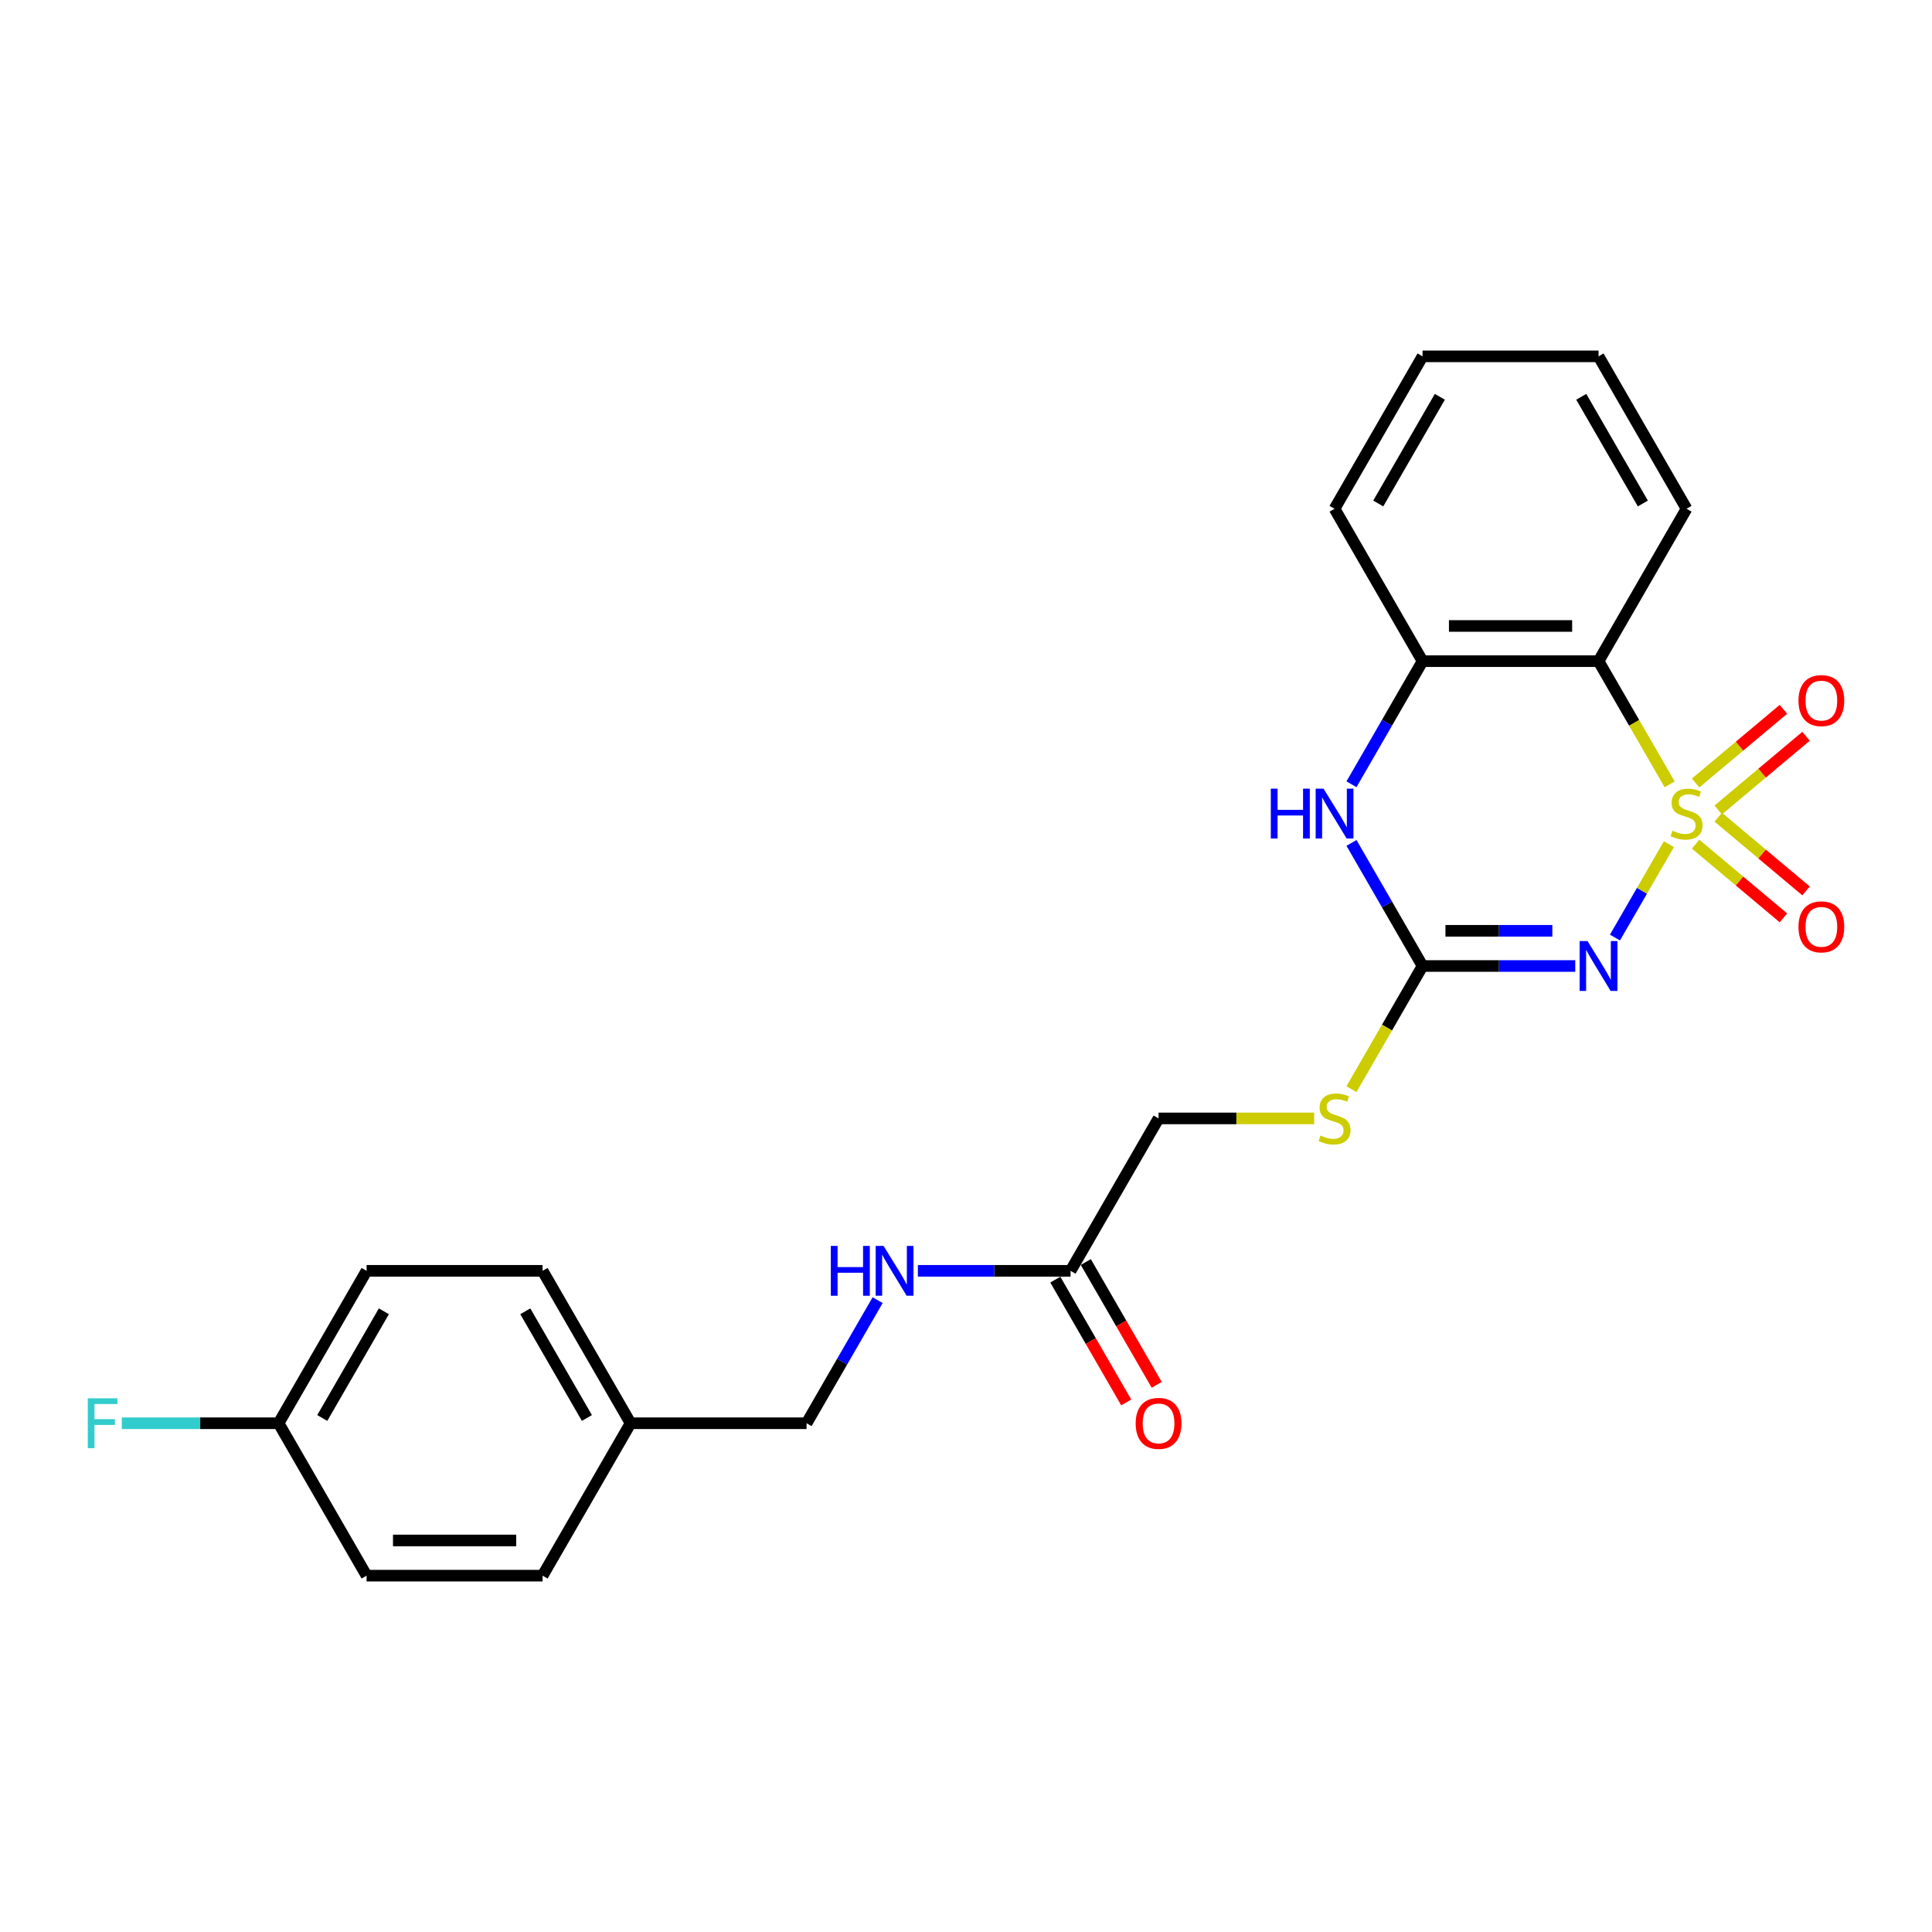 <?xml version='1.0' encoding='iso-8859-1'?>
<svg version='1.1' baseProfile='full'
              xmlns='http://www.w3.org/2000/svg'
                      xmlns:rdkit='http://www.rdkit.org/xml'
                      xmlns:xlink='http://www.w3.org/1999/xlink'
                  xml:space='preserve'
width='1000px' height='1000px' viewBox='0 0 1000 1000'>
<!-- END OF HEADER -->
<rect style='opacity:1.0;fill:#FFFFFF;stroke:none' width='1000' height='1000' x='0' y='0'> </rect>
<path class='bond-0' d='M 863.81,436.942 L 849.856,461.112' style='fill:none;fill-rule:evenodd;stroke:#CCCC00;stroke-width:6px;stroke-linecap:butt;stroke-linejoin:miter;stroke-opacity:1' />
<path class='bond-0' d='M 849.856,461.112 L 835.902,485.281' style='fill:none;fill-rule:evenodd;stroke:#0000FF;stroke-width:6px;stroke-linecap:butt;stroke-linejoin:miter;stroke-opacity:1' />
<path class='bond-1' d='M 864.21,405.971 L 845.807,374.096' style='fill:none;fill-rule:evenodd;stroke:#CCCC00;stroke-width:6px;stroke-linecap:butt;stroke-linejoin:miter;stroke-opacity:1' />
<path class='bond-1' d='M 845.807,374.096 L 827.404,342.221' style='fill:none;fill-rule:evenodd;stroke:#000000;stroke-width:6px;stroke-linecap:butt;stroke-linejoin:miter;stroke-opacity:1' />
<path class='bond-5' d='M 889.355,419.237 L 912.084,400.165' style='fill:none;fill-rule:evenodd;stroke:#CCCC00;stroke-width:6px;stroke-linecap:butt;stroke-linejoin:miter;stroke-opacity:1' />
<path class='bond-5' d='M 912.084,400.165 L 934.813,381.093' style='fill:none;fill-rule:evenodd;stroke:#FF0000;stroke-width:6px;stroke-linecap:butt;stroke-linejoin:miter;stroke-opacity:1' />
<path class='bond-5' d='M 877.644,405.281 L 900.373,386.209' style='fill:none;fill-rule:evenodd;stroke:#CCCC00;stroke-width:6px;stroke-linecap:butt;stroke-linejoin:miter;stroke-opacity:1' />
<path class='bond-5' d='M 900.373,386.209 L 923.102,367.137' style='fill:none;fill-rule:evenodd;stroke:#FF0000;stroke-width:6px;stroke-linecap:butt;stroke-linejoin:miter;stroke-opacity:1' />
<path class='bond-6' d='M 877.644,436.94 L 900.373,456.012' style='fill:none;fill-rule:evenodd;stroke:#CCCC00;stroke-width:6px;stroke-linecap:butt;stroke-linejoin:miter;stroke-opacity:1' />
<path class='bond-6' d='M 900.373,456.012 L 923.102,475.084' style='fill:none;fill-rule:evenodd;stroke:#FF0000;stroke-width:6px;stroke-linecap:butt;stroke-linejoin:miter;stroke-opacity:1' />
<path class='bond-6' d='M 889.355,422.984 L 912.084,442.055' style='fill:none;fill-rule:evenodd;stroke:#CCCC00;stroke-width:6px;stroke-linecap:butt;stroke-linejoin:miter;stroke-opacity:1' />
<path class='bond-6' d='M 912.084,442.055 L 934.813,461.127' style='fill:none;fill-rule:evenodd;stroke:#FF0000;stroke-width:6px;stroke-linecap:butt;stroke-linejoin:miter;stroke-opacity:1' />
<path class='bond-2' d='M 815.343,500 L 775.826,500' style='fill:none;fill-rule:evenodd;stroke:#0000FF;stroke-width:6px;stroke-linecap:butt;stroke-linejoin:miter;stroke-opacity:1' />
<path class='bond-2' d='M 775.826,500 L 736.31,500' style='fill:none;fill-rule:evenodd;stroke:#000000;stroke-width:6px;stroke-linecap:butt;stroke-linejoin:miter;stroke-opacity:1' />
<path class='bond-2' d='M 803.488,481.781 L 775.826,481.781' style='fill:none;fill-rule:evenodd;stroke:#0000FF;stroke-width:6px;stroke-linecap:butt;stroke-linejoin:miter;stroke-opacity:1' />
<path class='bond-2' d='M 775.826,481.781 L 748.165,481.781' style='fill:none;fill-rule:evenodd;stroke:#000000;stroke-width:6px;stroke-linecap:butt;stroke-linejoin:miter;stroke-opacity:1' />
<path class='bond-4' d='M 827.404,342.221 L 736.31,342.221' style='fill:none;fill-rule:evenodd;stroke:#000000;stroke-width:6px;stroke-linecap:butt;stroke-linejoin:miter;stroke-opacity:1' />
<path class='bond-4' d='M 813.74,324.002 L 749.974,324.002' style='fill:none;fill-rule:evenodd;stroke:#000000;stroke-width:6px;stroke-linecap:butt;stroke-linejoin:miter;stroke-opacity:1' />
<path class='bond-15' d='M 827.404,342.221 L 872.951,263.331' style='fill:none;fill-rule:evenodd;stroke:#000000;stroke-width:6px;stroke-linecap:butt;stroke-linejoin:miter;stroke-opacity:1' />
<path class='bond-8' d='M 736.31,500 L 717.907,531.875' style='fill:none;fill-rule:evenodd;stroke:#000000;stroke-width:6px;stroke-linecap:butt;stroke-linejoin:miter;stroke-opacity:1' />
<path class='bond-8' d='M 717.907,531.875 L 699.504,563.75' style='fill:none;fill-rule:evenodd;stroke:#CCCC00;stroke-width:6px;stroke-linecap:butt;stroke-linejoin:miter;stroke-opacity:1' />
<path class='bond-24' d='M 736.31,500 L 717.917,468.143' style='fill:none;fill-rule:evenodd;stroke:#000000;stroke-width:6px;stroke-linecap:butt;stroke-linejoin:miter;stroke-opacity:1' />
<path class='bond-24' d='M 717.917,468.143 L 699.525,436.287' style='fill:none;fill-rule:evenodd;stroke:#0000FF;stroke-width:6px;stroke-linecap:butt;stroke-linejoin:miter;stroke-opacity:1' />
<path class='bond-3' d='M 699.525,405.934 L 717.917,374.077' style='fill:none;fill-rule:evenodd;stroke:#0000FF;stroke-width:6px;stroke-linecap:butt;stroke-linejoin:miter;stroke-opacity:1' />
<path class='bond-3' d='M 717.917,374.077 L 736.31,342.221' style='fill:none;fill-rule:evenodd;stroke:#000000;stroke-width:6px;stroke-linecap:butt;stroke-linejoin:miter;stroke-opacity:1' />
<path class='bond-21' d='M 736.31,342.221 L 690.763,263.331' style='fill:none;fill-rule:evenodd;stroke:#000000;stroke-width:6px;stroke-linecap:butt;stroke-linejoin:miter;stroke-opacity:1' />
<path class='bond-7' d='M 554.122,657.779 L 599.669,578.89' style='fill:none;fill-rule:evenodd;stroke:#000000;stroke-width:6px;stroke-linecap:butt;stroke-linejoin:miter;stroke-opacity:1' />
<path class='bond-9' d='M 554.122,657.779 L 514.605,657.779' style='fill:none;fill-rule:evenodd;stroke:#000000;stroke-width:6px;stroke-linecap:butt;stroke-linejoin:miter;stroke-opacity:1' />
<path class='bond-9' d='M 514.605,657.779 L 475.089,657.779' style='fill:none;fill-rule:evenodd;stroke:#0000FF;stroke-width:6px;stroke-linecap:butt;stroke-linejoin:miter;stroke-opacity:1' />
<path class='bond-10' d='M 546.233,662.334 L 564.583,694.118' style='fill:none;fill-rule:evenodd;stroke:#000000;stroke-width:6px;stroke-linecap:butt;stroke-linejoin:miter;stroke-opacity:1' />
<path class='bond-10' d='M 564.583,694.118 L 582.934,725.902' style='fill:none;fill-rule:evenodd;stroke:#FF0000;stroke-width:6px;stroke-linecap:butt;stroke-linejoin:miter;stroke-opacity:1' />
<path class='bond-10' d='M 562.011,653.225 L 580.361,685.008' style='fill:none;fill-rule:evenodd;stroke:#000000;stroke-width:6px;stroke-linecap:butt;stroke-linejoin:miter;stroke-opacity:1' />
<path class='bond-10' d='M 580.361,685.008 L 598.712,716.792' style='fill:none;fill-rule:evenodd;stroke:#FF0000;stroke-width:6px;stroke-linecap:butt;stroke-linejoin:miter;stroke-opacity:1' />
<path class='bond-11' d='M 680.214,578.89 L 639.942,578.89' style='fill:none;fill-rule:evenodd;stroke:#CCCC00;stroke-width:6px;stroke-linecap:butt;stroke-linejoin:miter;stroke-opacity:1' />
<path class='bond-11' d='M 639.942,578.89 L 599.669,578.89' style='fill:none;fill-rule:evenodd;stroke:#000000;stroke-width:6px;stroke-linecap:butt;stroke-linejoin:miter;stroke-opacity:1' />
<path class='bond-12' d='M 454.266,672.955 L 435.874,704.812' style='fill:none;fill-rule:evenodd;stroke:#0000FF;stroke-width:6px;stroke-linecap:butt;stroke-linejoin:miter;stroke-opacity:1' />
<path class='bond-12' d='M 435.874,704.812 L 417.481,736.669' style='fill:none;fill-rule:evenodd;stroke:#000000;stroke-width:6px;stroke-linecap:butt;stroke-linejoin:miter;stroke-opacity:1' />
<path class='bond-14' d='M 417.481,736.669 L 326.387,736.669' style='fill:none;fill-rule:evenodd;stroke:#000000;stroke-width:6px;stroke-linecap:butt;stroke-linejoin:miter;stroke-opacity:1' />
<path class='bond-13' d='M 144.2,736.669 L 189.746,657.779' style='fill:none;fill-rule:evenodd;stroke:#000000;stroke-width:6px;stroke-linecap:butt;stroke-linejoin:miter;stroke-opacity:1' />
<path class='bond-13' d='M 166.81,733.945 L 198.692,678.722' style='fill:none;fill-rule:evenodd;stroke:#000000;stroke-width:6px;stroke-linecap:butt;stroke-linejoin:miter;stroke-opacity:1' />
<path class='bond-16' d='M 144.2,736.669 L 103.626,736.669' style='fill:none;fill-rule:evenodd;stroke:#000000;stroke-width:6px;stroke-linecap:butt;stroke-linejoin:miter;stroke-opacity:1' />
<path class='bond-16' d='M 103.626,736.669 L 63.053,736.669' style='fill:none;fill-rule:evenodd;stroke:#33CCCC;stroke-width:6px;stroke-linecap:butt;stroke-linejoin:miter;stroke-opacity:1' />
<path class='bond-26' d='M 144.2,736.669 L 189.746,815.558' style='fill:none;fill-rule:evenodd;stroke:#000000;stroke-width:6px;stroke-linecap:butt;stroke-linejoin:miter;stroke-opacity:1' />
<path class='bond-19' d='M 326.387,736.669 L 280.84,815.558' style='fill:none;fill-rule:evenodd;stroke:#000000;stroke-width:6px;stroke-linecap:butt;stroke-linejoin:miter;stroke-opacity:1' />
<path class='bond-20' d='M 326.387,736.669 L 280.84,657.779' style='fill:none;fill-rule:evenodd;stroke:#000000;stroke-width:6px;stroke-linecap:butt;stroke-linejoin:miter;stroke-opacity:1' />
<path class='bond-20' d='M 303.777,733.945 L 271.894,678.722' style='fill:none;fill-rule:evenodd;stroke:#000000;stroke-width:6px;stroke-linecap:butt;stroke-linejoin:miter;stroke-opacity:1' />
<path class='bond-22' d='M 872.951,263.331 L 827.404,184.442' style='fill:none;fill-rule:evenodd;stroke:#000000;stroke-width:6px;stroke-linecap:butt;stroke-linejoin:miter;stroke-opacity:1' />
<path class='bond-22' d='M 850.341,260.607 L 818.458,205.384' style='fill:none;fill-rule:evenodd;stroke:#000000;stroke-width:6px;stroke-linecap:butt;stroke-linejoin:miter;stroke-opacity:1' />
<path class='bond-17' d='M 189.746,815.558 L 280.84,815.558' style='fill:none;fill-rule:evenodd;stroke:#000000;stroke-width:6px;stroke-linecap:butt;stroke-linejoin:miter;stroke-opacity:1' />
<path class='bond-17' d='M 203.411,797.34 L 267.176,797.34' style='fill:none;fill-rule:evenodd;stroke:#000000;stroke-width:6px;stroke-linecap:butt;stroke-linejoin:miter;stroke-opacity:1' />
<path class='bond-18' d='M 189.746,657.779 L 280.84,657.779' style='fill:none;fill-rule:evenodd;stroke:#000000;stroke-width:6px;stroke-linecap:butt;stroke-linejoin:miter;stroke-opacity:1' />
<path class='bond-25' d='M 690.763,263.331 L 736.31,184.442' style='fill:none;fill-rule:evenodd;stroke:#000000;stroke-width:6px;stroke-linecap:butt;stroke-linejoin:miter;stroke-opacity:1' />
<path class='bond-25' d='M 713.373,260.607 L 745.256,205.384' style='fill:none;fill-rule:evenodd;stroke:#000000;stroke-width:6px;stroke-linecap:butt;stroke-linejoin:miter;stroke-opacity:1' />
<path class='bond-23' d='M 827.404,184.442 L 736.31,184.442' style='fill:none;fill-rule:evenodd;stroke:#000000;stroke-width:6px;stroke-linecap:butt;stroke-linejoin:miter;stroke-opacity:1' />
<path  class='atom-0' d='M 865.663 429.965
Q 865.955 430.074, 867.157 430.584
Q 868.359 431.094, 869.671 431.422
Q 871.019 431.714, 872.331 431.714
Q 874.772 431.714, 876.194 430.548
Q 877.615 429.345, 877.615 427.268
Q 877.615 425.847, 876.886 424.973
Q 876.194 424.098, 875.1 423.625
Q 874.007 423.151, 872.185 422.604
Q 869.89 421.912, 868.505 421.256
Q 867.157 420.6, 866.173 419.216
Q 865.226 417.831, 865.226 415.499
Q 865.226 412.256, 867.412 410.252
Q 869.635 408.248, 874.007 408.248
Q 876.995 408.248, 880.384 409.669
L 879.546 412.475
Q 876.449 411.199, 874.117 411.199
Q 871.602 411.199, 870.218 412.256
Q 868.833 413.276, 868.87 415.062
Q 868.87 416.446, 869.562 417.284
Q 870.291 418.123, 871.311 418.596
Q 872.368 419.07, 874.117 419.616
Q 876.449 420.345, 877.833 421.074
Q 879.218 421.803, 880.202 423.297
Q 881.222 424.754, 881.222 427.268
Q 881.222 430.839, 878.817 432.77
Q 876.449 434.665, 872.477 434.665
Q 870.181 434.665, 868.432 434.155
Q 866.72 433.681, 864.679 432.843
L 865.663 429.965
' fill='#CCCC00'/>
<path  class='atom-1' d='M 821.701 487.101
L 830.155 500.765
Q 830.993 502.113, 832.341 504.555
Q 833.689 506.996, 833.762 507.142
L 833.762 487.101
L 837.187 487.101
L 837.187 512.899
L 833.653 512.899
L 824.58 497.959
Q 823.523 496.21, 822.394 494.206
Q 821.3 492.202, 820.972 491.583
L 820.972 512.899
L 817.62 512.899
L 817.62 487.101
L 821.701 487.101
' fill='#0000FF'/>
<path  class='atom-4' d='M 657.769 408.211
L 661.267 408.211
L 661.267 419.179
L 674.457 419.179
L 674.457 408.211
L 677.955 408.211
L 677.955 434.009
L 674.457 434.009
L 674.457 422.094
L 661.267 422.094
L 661.267 434.009
L 657.769 434.009
L 657.769 408.211
' fill='#0000FF'/>
<path  class='atom-4' d='M 685.06 408.211
L 693.514 421.876
Q 694.352 423.224, 695.7 425.665
Q 697.048 428.106, 697.121 428.252
L 697.121 408.211
L 700.546 408.211
L 700.546 434.009
L 697.012 434.009
L 687.939 419.07
Q 686.882 417.321, 685.753 415.317
Q 684.66 413.313, 684.332 412.693
L 684.332 434.009
L 680.979 434.009
L 680.979 408.211
L 685.06 408.211
' fill='#0000FF'/>
<path  class='atom-6' d='M 930.89 362.629
Q 930.89 356.435, 933.951 352.973
Q 937.012 349.512, 942.733 349.512
Q 948.453 349.512, 951.514 352.973
Q 954.575 356.435, 954.575 362.629
Q 954.575 368.896, 951.478 372.467
Q 948.38 376.002, 942.733 376.002
Q 937.048 376.002, 933.951 372.467
Q 930.89 368.933, 930.89 362.629
M 942.733 373.087
Q 946.668 373.087, 948.781 370.463
Q 950.931 367.803, 950.931 362.629
Q 950.931 357.564, 948.781 355.014
Q 946.668 352.427, 942.733 352.427
Q 938.797 352.427, 936.648 354.977
Q 934.534 357.528, 934.534 362.629
Q 934.534 367.84, 936.648 370.463
Q 938.797 373.087, 942.733 373.087
' fill='#FF0000'/>
<path  class='atom-7' d='M 930.89 479.737
Q 930.89 473.543, 933.951 470.081
Q 937.012 466.62, 942.733 466.62
Q 948.453 466.62, 951.514 470.081
Q 954.575 473.543, 954.575 479.737
Q 954.575 486.005, 951.478 489.575
Q 948.38 493.11, 942.733 493.11
Q 937.048 493.11, 933.951 489.575
Q 930.89 486.041, 930.89 479.737
M 942.733 490.195
Q 946.668 490.195, 948.781 487.571
Q 950.931 484.911, 950.931 479.737
Q 950.931 474.672, 948.781 472.122
Q 946.668 469.535, 942.733 469.535
Q 938.797 469.535, 936.648 472.085
Q 934.534 474.636, 934.534 479.737
Q 934.534 484.948, 936.648 487.571
Q 938.797 490.195, 942.733 490.195
' fill='#FF0000'/>
<path  class='atom-9' d='M 683.475 587.744
Q 683.767 587.853, 684.969 588.363
Q 686.172 588.874, 687.483 589.201
Q 688.832 589.493, 690.143 589.493
Q 692.585 589.493, 694.006 588.327
Q 695.427 587.125, 695.427 585.048
Q 695.427 583.627, 694.698 582.752
Q 694.006 581.877, 692.913 581.404
Q 691.82 580.93, 689.998 580.384
Q 687.702 579.691, 686.317 579.035
Q 684.969 578.379, 683.985 576.995
Q 683.038 575.61, 683.038 573.278
Q 683.038 570.035, 685.224 568.031
Q 687.447 566.027, 691.82 566.027
Q 694.807 566.027, 698.196 567.448
L 697.358 570.254
Q 694.261 568.979, 691.929 568.979
Q 689.415 568.979, 688.03 570.035
Q 686.645 571.056, 686.682 572.841
Q 686.682 574.226, 687.374 575.064
Q 688.103 575.902, 689.123 576.375
Q 690.18 576.849, 691.929 577.396
Q 694.261 578.124, 695.645 578.853
Q 697.03 579.582, 698.014 581.076
Q 699.034 582.533, 699.034 585.048
Q 699.034 588.618, 696.629 590.55
Q 694.261 592.444, 690.289 592.444
Q 687.994 592.444, 686.245 591.934
Q 684.532 591.461, 682.492 590.623
L 683.475 587.744
' fill='#CCCC00'/>
<path  class='atom-10' d='M 430.034 644.88
L 433.532 644.88
L 433.532 655.848
L 446.722 655.848
L 446.722 644.88
L 450.22 644.88
L 450.22 670.678
L 446.722 670.678
L 446.722 658.763
L 433.532 658.763
L 433.532 670.678
L 430.034 670.678
L 430.034 644.88
' fill='#0000FF'/>
<path  class='atom-10' d='M 457.326 644.88
L 465.779 658.544
Q 466.617 659.893, 467.965 662.334
Q 469.314 664.775, 469.386 664.921
L 469.386 644.88
L 472.812 644.88
L 472.812 670.678
L 469.277 670.678
L 460.204 655.739
Q 459.148 653.99, 458.018 651.986
Q 456.925 649.982, 456.597 649.362
L 456.597 670.678
L 453.245 670.678
L 453.245 644.88
L 457.326 644.88
' fill='#0000FF'/>
<path  class='atom-11' d='M 587.827 736.742
Q 587.827 730.547, 590.888 727.086
Q 593.948 723.624, 599.669 723.624
Q 605.39 723.624, 608.45 727.086
Q 611.511 730.547, 611.511 736.742
Q 611.511 743.009, 608.414 746.58
Q 605.317 750.114, 599.669 750.114
Q 593.985 750.114, 590.888 746.58
Q 587.827 743.045, 587.827 736.742
M 599.669 747.199
Q 603.604 747.199, 605.718 744.576
Q 607.867 741.916, 607.867 736.742
Q 607.867 731.677, 605.718 729.126
Q 603.604 726.539, 599.669 726.539
Q 595.734 726.539, 593.584 729.09
Q 591.471 731.64, 591.471 736.742
Q 591.471 741.952, 593.584 744.576
Q 595.734 747.199, 599.669 747.199
' fill='#FF0000'/>
<path  class='atom-17' d='M 45.435 723.77
L 60.776 723.77
L 60.776 726.721
L 48.897 726.721
L 48.897 734.555
L 59.464 734.555
L 59.464 737.543
L 48.897 737.543
L 48.897 749.568
L 45.435 749.568
L 45.435 723.77
' fill='#33CCCC'/>
</svg>
